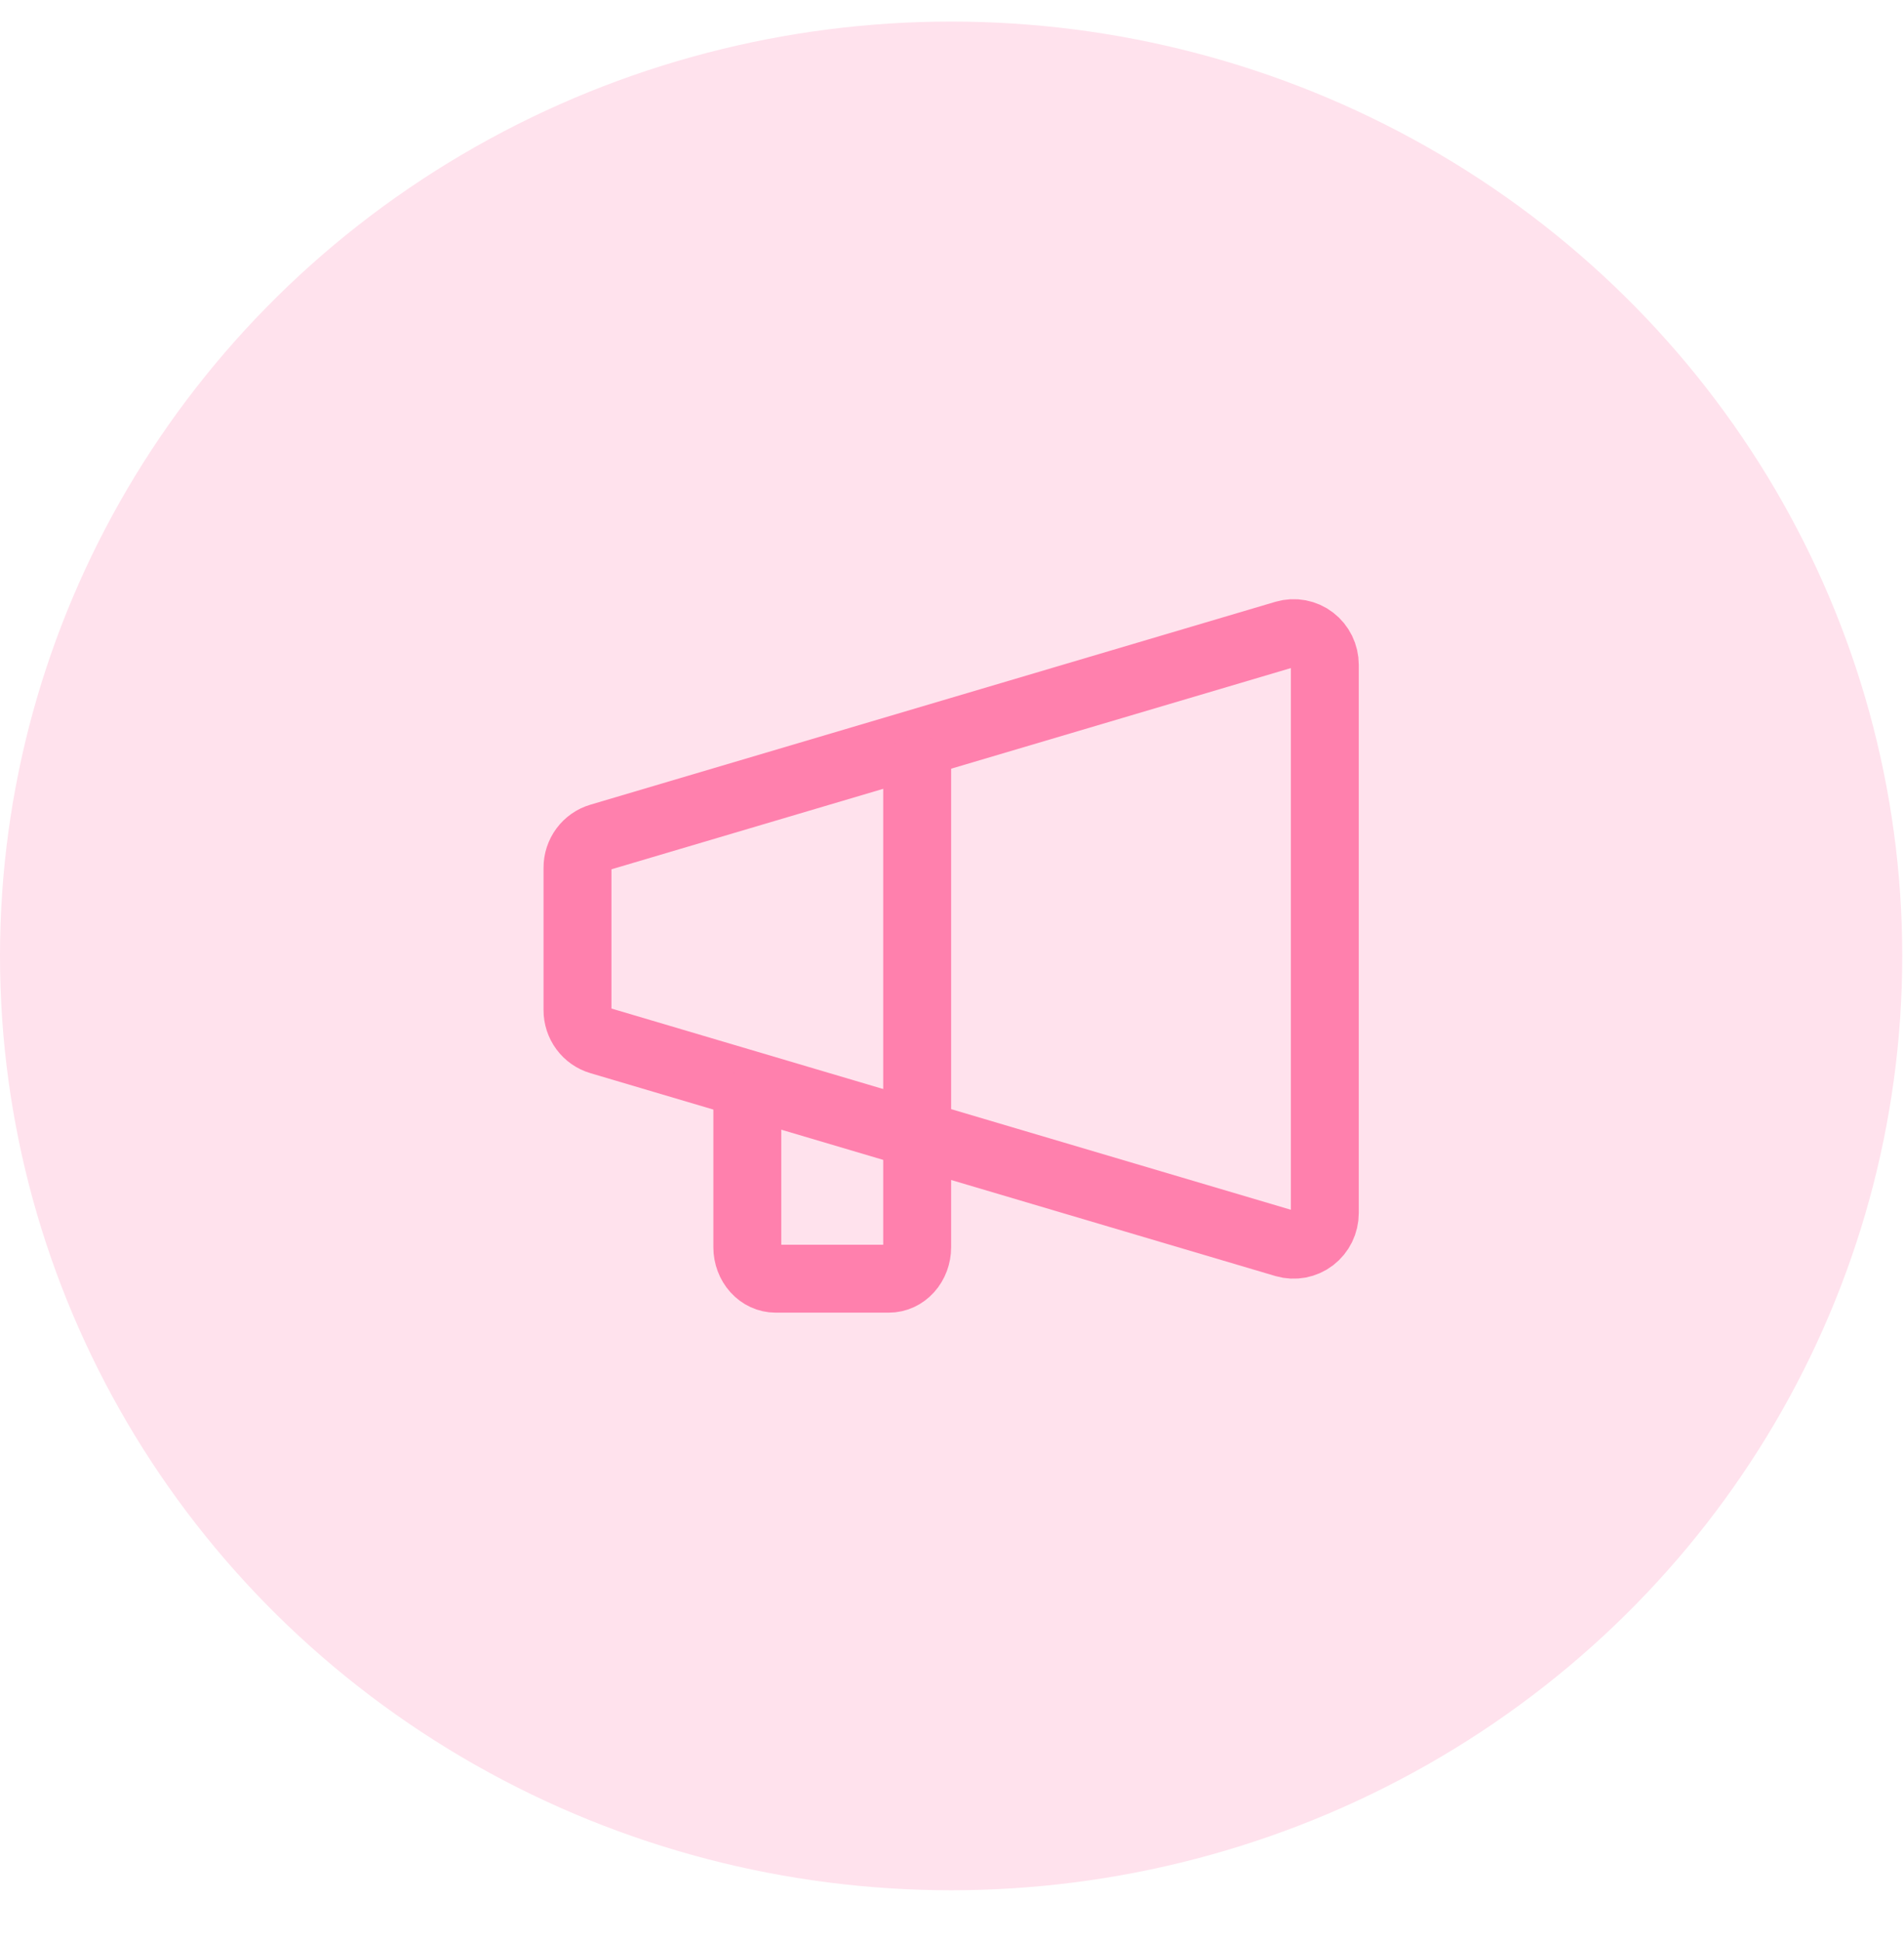<svg width="52" height="53" viewBox="0 0 52 53" fill="none" xmlns="http://www.w3.org/2000/svg">
<g clip-path="url(#clip0_949_1477)">
<ellipse cx="25.976" cy="26.101" rx="25.976" ry="25.512" fill="#FFE2ED"/>
<path d="M36.182 18.152V33.121C36.182 33.255 36.151 33.387 36.093 33.507C36.034 33.627 35.949 33.731 35.844 33.812C35.739 33.893 35.616 33.947 35.487 33.972C35.357 33.996 35.224 33.99 35.097 33.953L16.388 28.413C16.21 28.361 16.054 28.252 15.943 28.102C15.832 27.952 15.771 27.769 15.772 27.581V23.693C15.771 23.505 15.832 23.322 15.943 23.172C16.054 23.022 16.21 22.913 16.388 22.861L35.097 17.321C35.224 17.284 35.357 17.277 35.487 17.302C35.616 17.326 35.739 17.381 35.844 17.462C35.949 17.542 36.034 17.647 36.093 17.767C36.151 17.886 36.182 18.018 36.182 18.152Z" stroke="#FF80AD" stroke-width="1.855" stroke-linecap="round" stroke-linejoin="round"/>
<path d="M20.41 30.161V34.056C20.41 34.283 20.492 34.502 20.637 34.663C20.782 34.824 20.978 34.914 21.183 34.914H24.276C24.481 34.914 24.677 34.824 24.822 34.663C24.967 34.502 25.049 34.283 25.049 34.056V20.998" stroke="#FF80AD" stroke-width="1.855" stroke-linecap="round" stroke-linejoin="round"/>
</g>
<defs>
<clipPath id="clip0_949_1477">
<rect width="52" height="52" fill="white" transform="translate(0 0.588)"/>
</clipPath>
</defs>
</svg>

